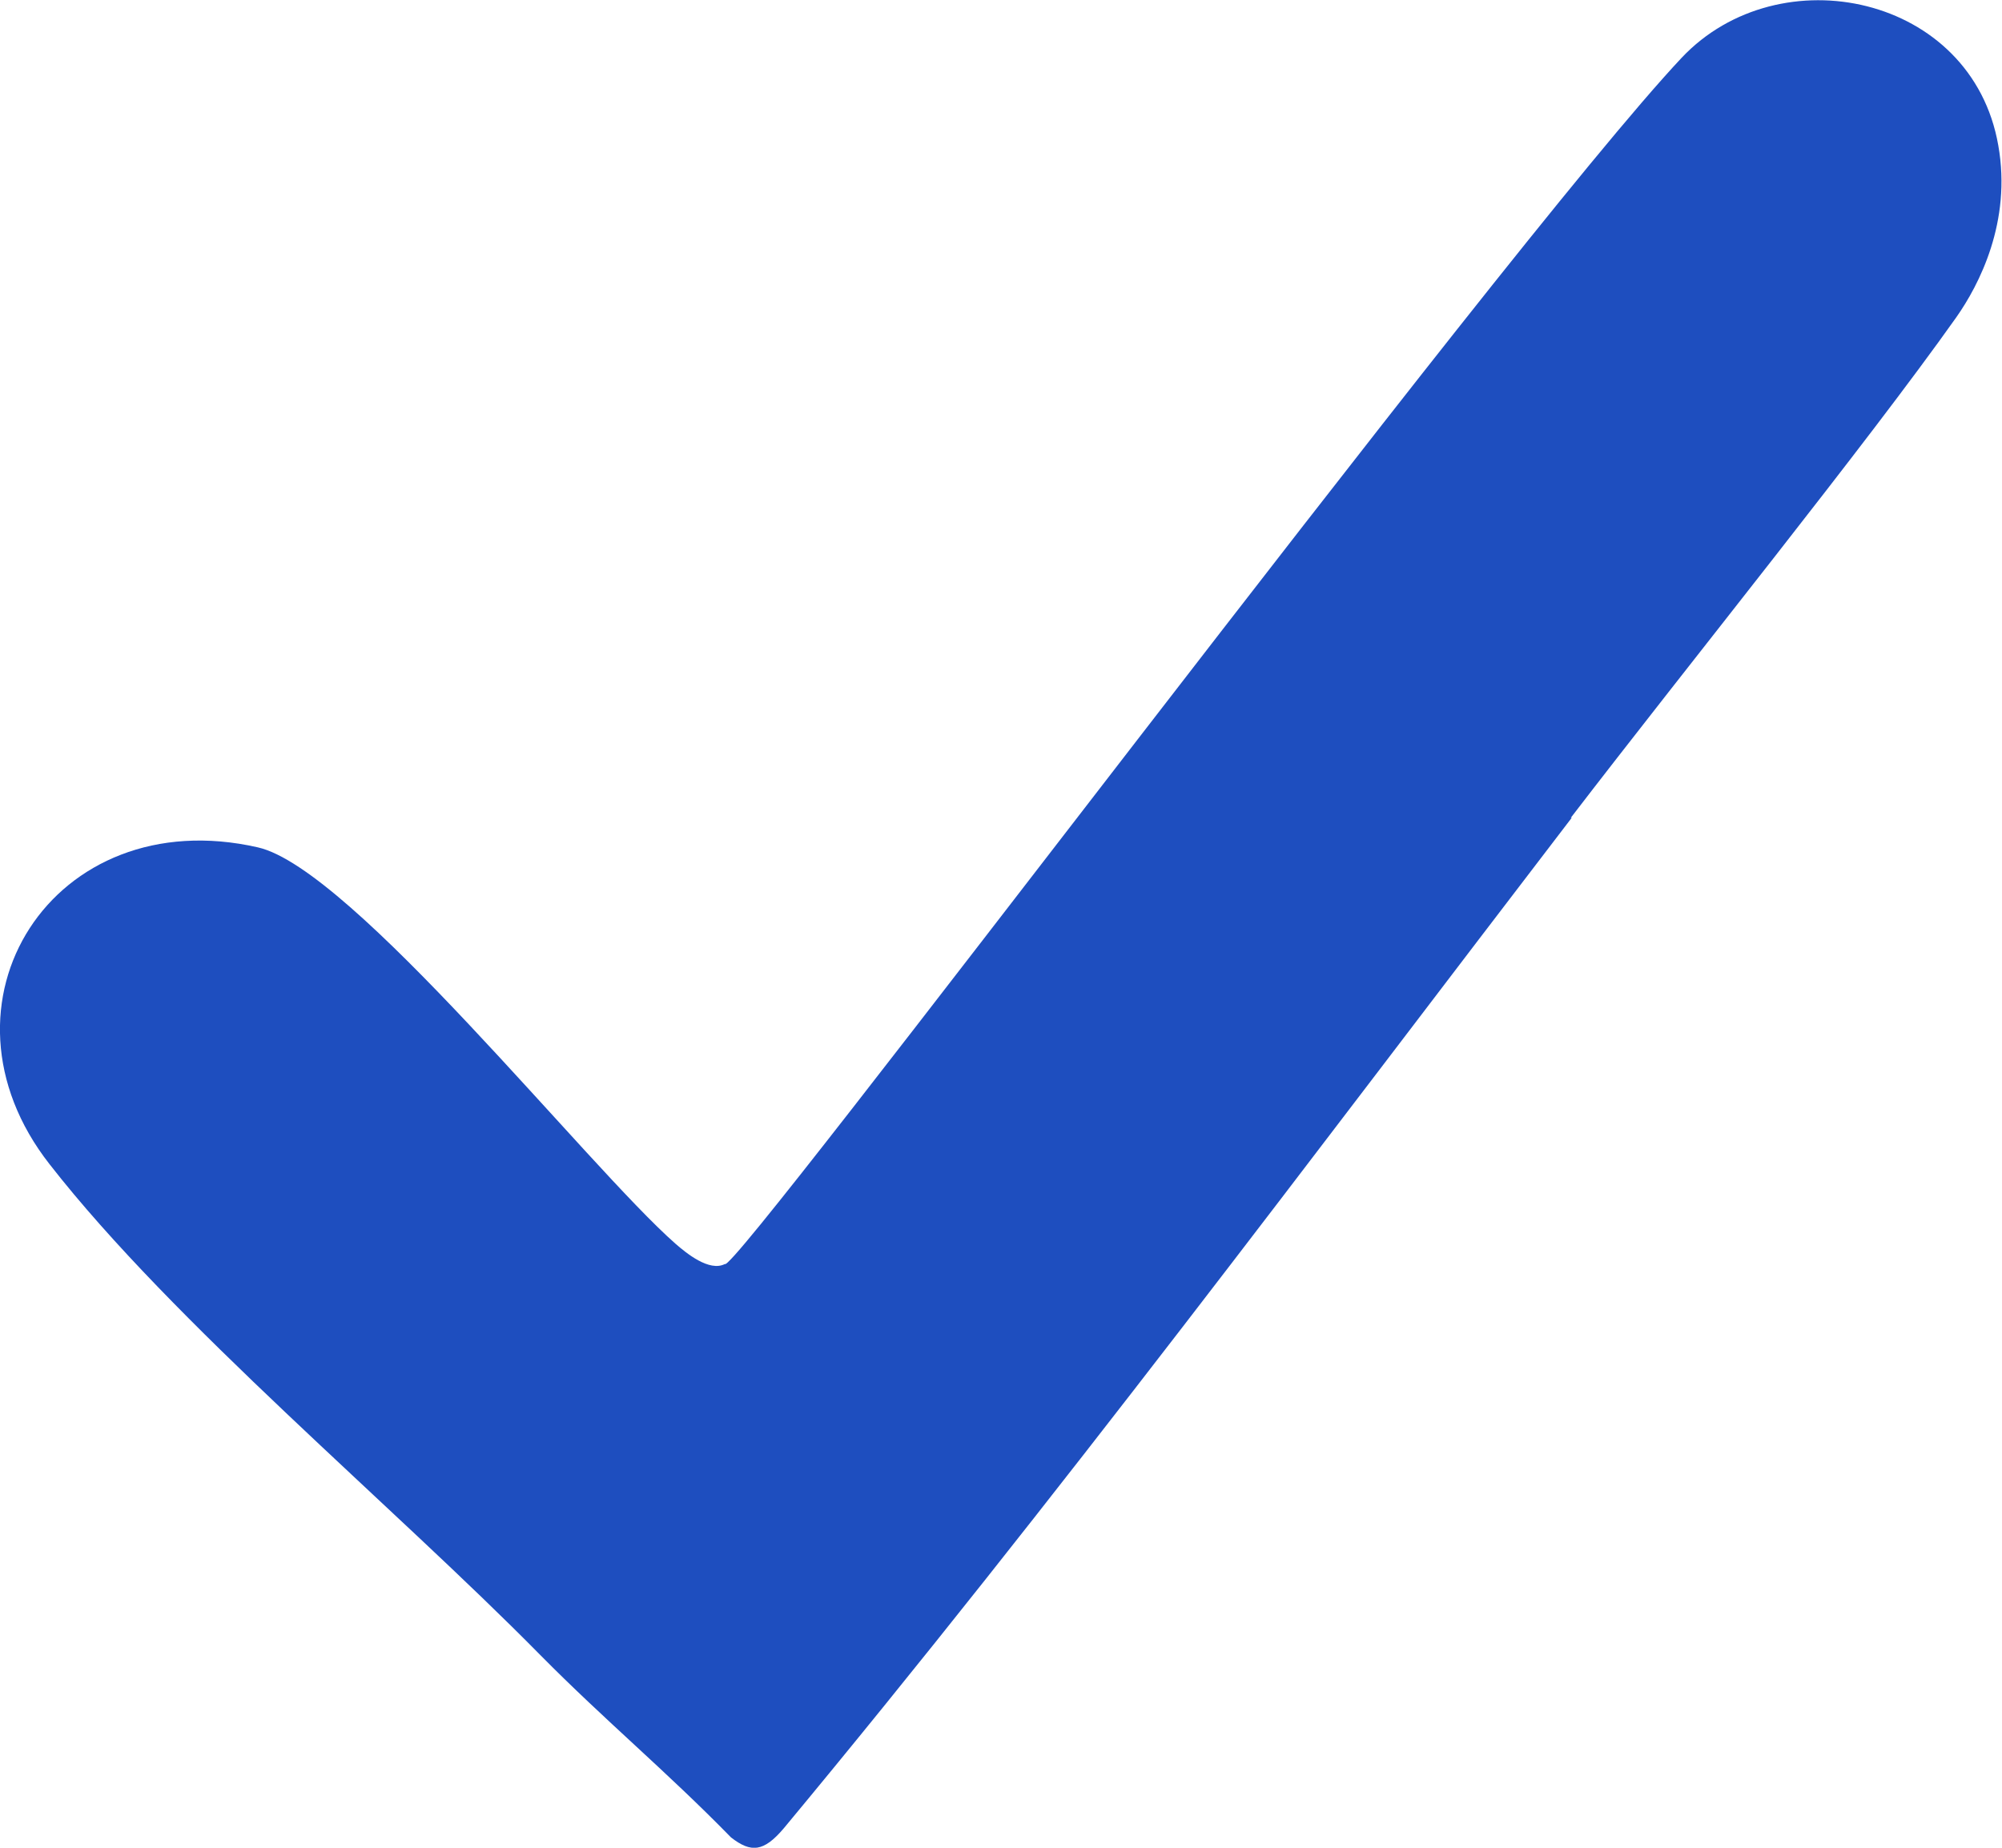 <svg width="13" height="12" viewBox="0 0 13 12" fill="none" xmlns="http://www.w3.org/2000/svg">
<g clip-path="url(#clip0_1_684)">
<path d="M10.206 5.311C8.535 7.492 6.845 9.76 5.09 11.873C4.959 12.028 4.877 12.034 4.747 11.933C4.327 11.503 3.929 11.174 3.509 10.749C2.553 9.778 1.126 8.592 0.322 7.561C-0.494 6.52 0.343 5.2 1.674 5.503C2.285 5.64 3.812 7.572 4.386 8.077C4.457 8.139 4.606 8.261 4.707 8.209C4.758 8.299 9.757 1.613 10.92 0.375C11.555 -0.298 12.806 -0.034 12.976 0.945C13.064 1.44 12.851 1.851 12.703 2.061C12.118 2.887 10.965 4.314 10.2 5.311H10.206Z" fill="#1E4EBF"/>
</g>
<defs>
<clipPath id="clip0_1_684">
<rect width="13" height="12" fill="white"/>
</clipPath>
</defs>
</svg>
